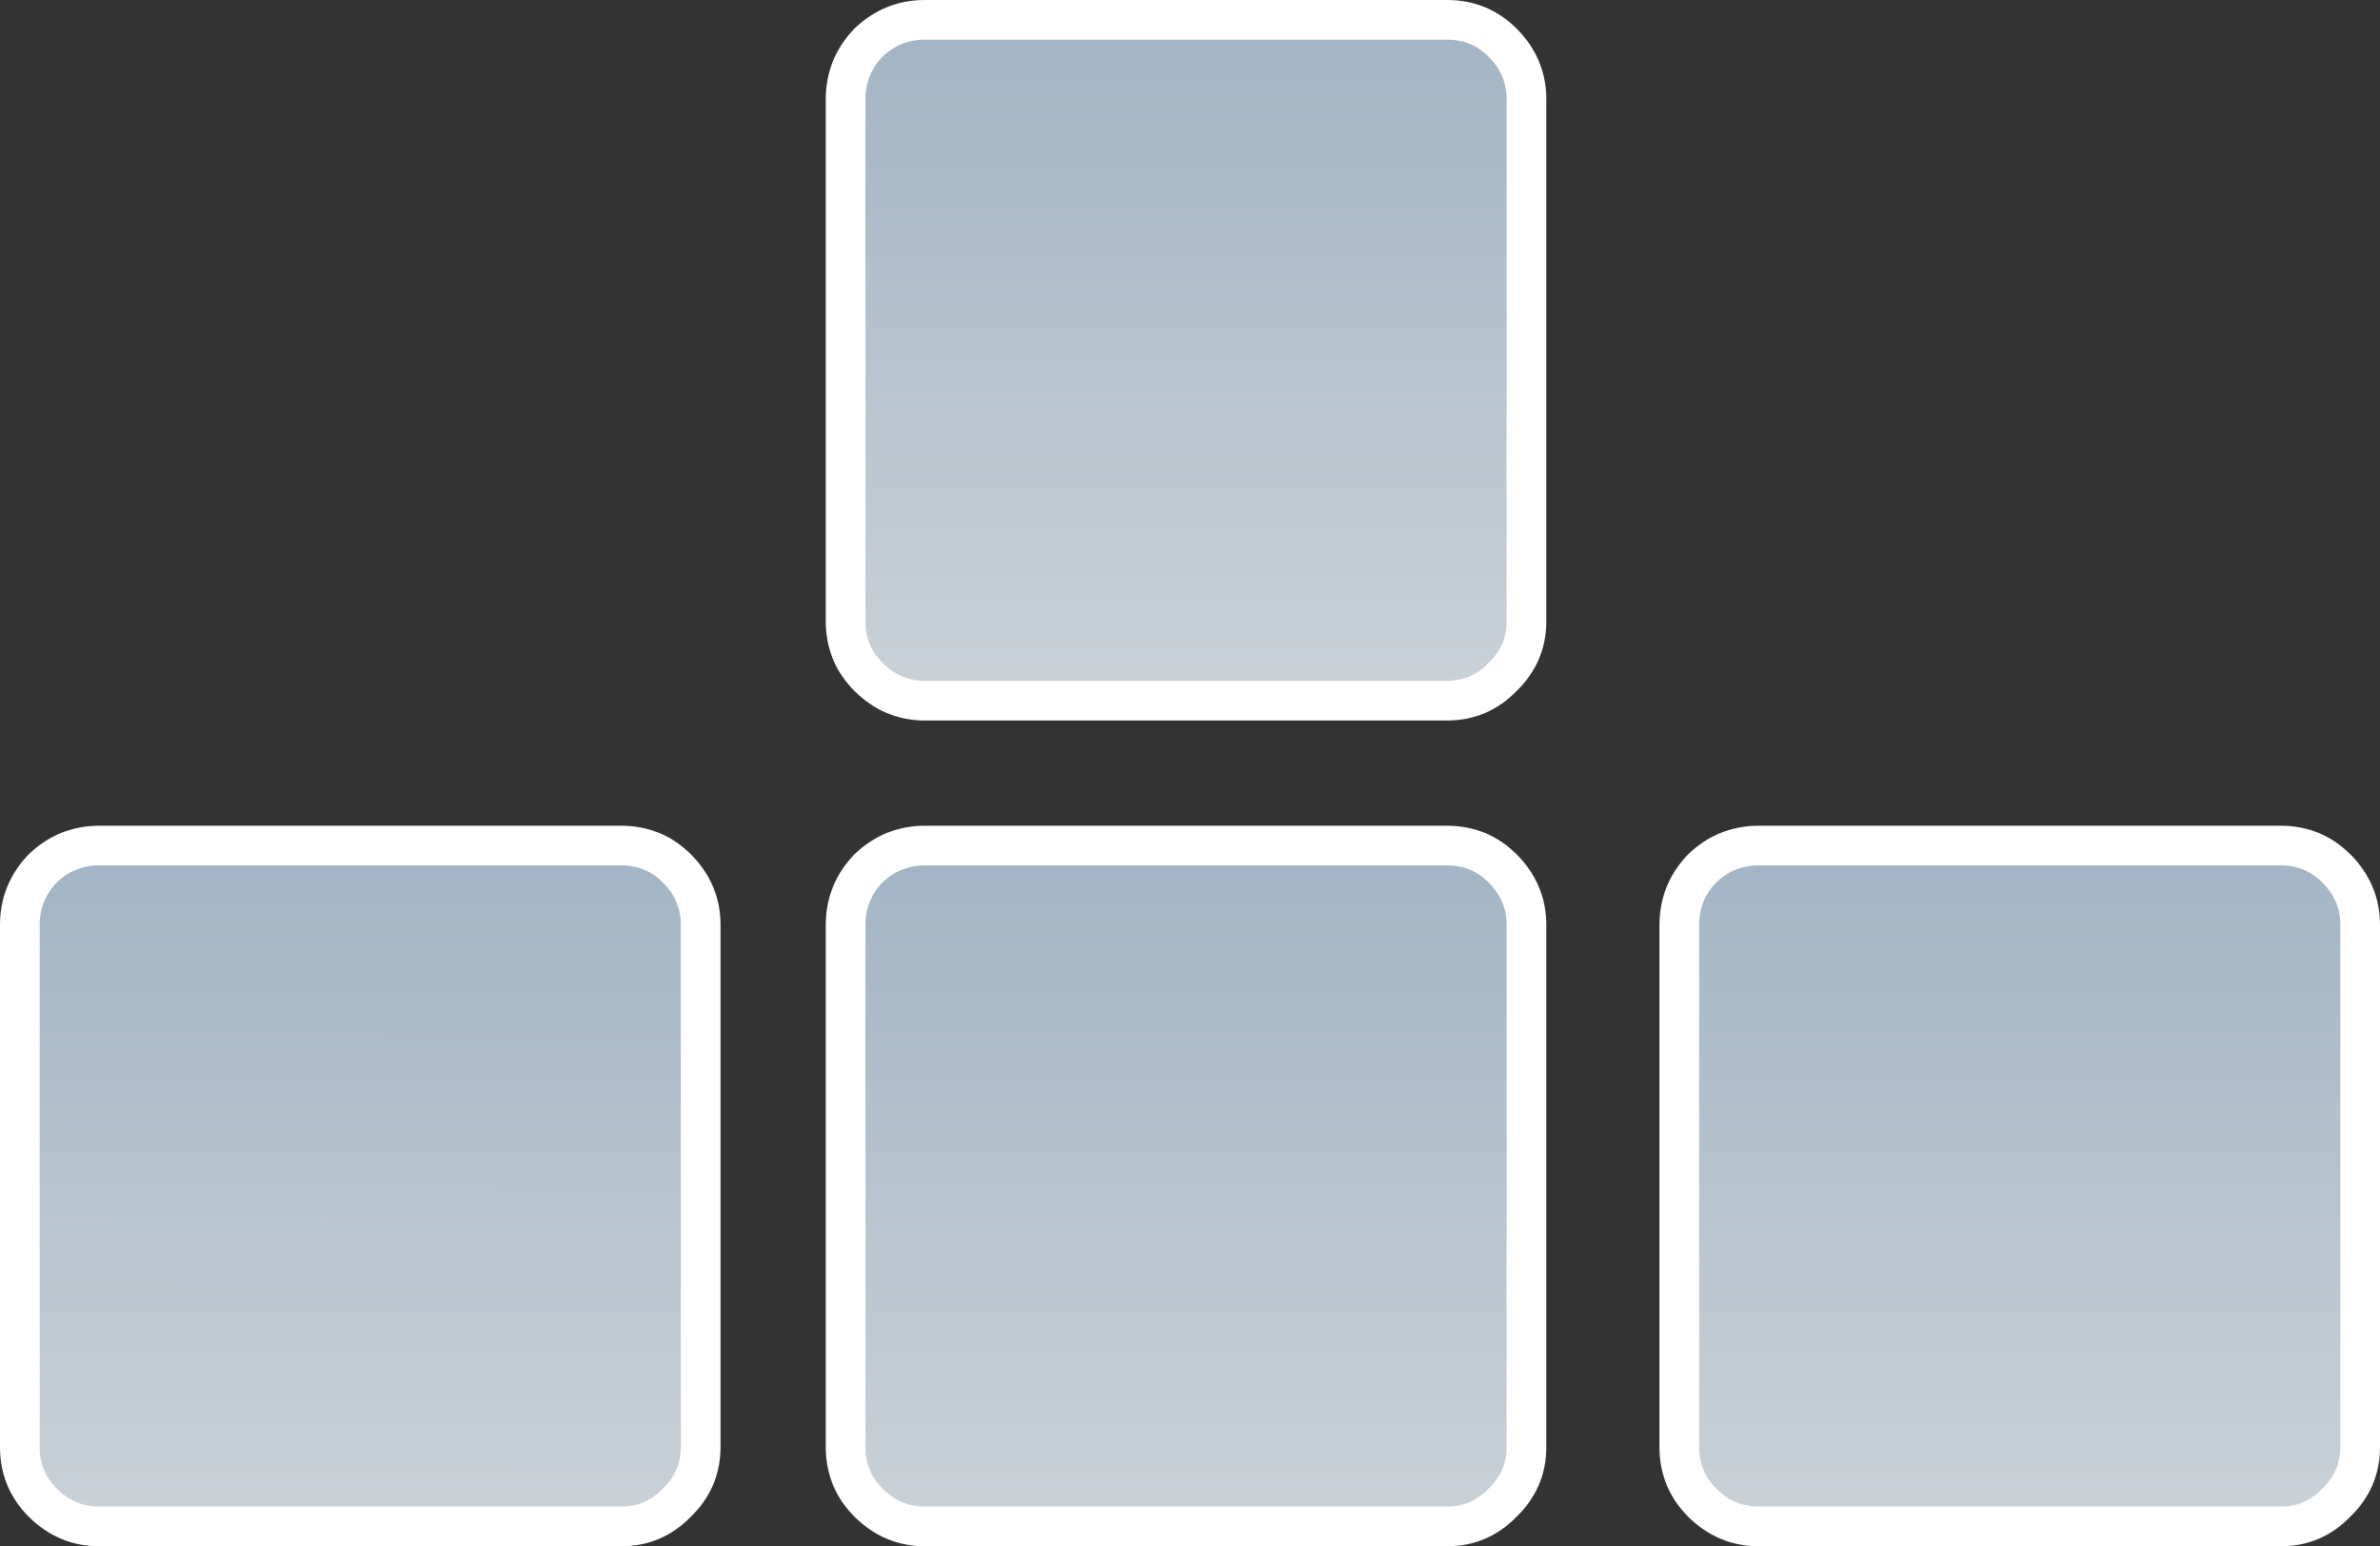 <?xml version="1.0" encoding="UTF-8" standalone="no"?>
<svg xmlns:xlink="http://www.w3.org/1999/xlink" height="77.9px" width="119.9px" xmlns="http://www.w3.org/2000/svg">
  <rect width="100%" height="100%" fill="#333333" stroke="none"/>
  <g transform="matrix(1.0, 0.0, 0.0, 1.0, -4.0, -1.45)">
    <path d="M121.7 45.2 Q122.9 46.4 122.9 48.05 L122.9 74.35 Q122.9 76.0 121.7 77.15 120.55 78.35 118.9 78.35 L92.6 78.35 Q90.95 78.35 89.75 77.15 88.6 76.0 88.6 74.35 L88.6 48.05 Q88.6 46.4 89.75 45.2 90.95 44.05 92.6 44.05 L118.9 44.05 Q120.55 44.05 121.7 45.2" fill="url(#gradient0)" fill-rule="evenodd" stroke="none"/>
    <path d="M76.9 2.45 Q78.55 2.45 79.7 3.6 80.9 4.8 80.9 6.45 L80.9 32.75 Q80.9 34.4 79.7 35.55 78.55 36.75 76.9 36.75 L50.6 36.75 Q48.95 36.75 47.75 35.55 46.6 34.4 46.6 32.75 L46.6 6.45 Q46.6 4.8 47.75 3.6 48.95 2.45 50.6 2.45 L76.9 2.45" fill="url(#gradient1)" fill-rule="evenodd" stroke="none"/>
    <path d="M47.75 45.2 Q48.95 44.05 50.6 44.05 L76.9 44.05 Q78.55 44.05 79.7 45.2 80.9 46.4 80.9 48.05 L80.9 74.35 Q80.9 76.0 79.7 77.15 78.55 78.35 76.9 78.35 L50.6 78.35 Q48.95 78.35 47.75 77.15 46.6 76.0 46.6 74.35 L46.6 48.05 Q46.6 46.4 47.75 45.2" fill="url(#gradient2)" fill-rule="evenodd" stroke="none"/>
    <path d="M38.1 45.2 Q39.3 46.4 39.3 48.05 L39.3 74.35 Q39.3 76.0 38.1 77.15 36.95 78.35 35.3 78.35 L9.0 78.35 Q7.35 78.35 6.15 77.15 5.0 76.0 5.0 74.35 L5.0 48.05 Q5.0 46.4 6.15 45.2 7.35 44.05 9.0 44.05 L35.3 44.05 Q36.95 44.05 38.1 45.2" fill="url(#gradient3)" fill-rule="evenodd" stroke="none"/>
    <path d="M121.7 45.2 Q120.55 44.05 118.9 44.05 L92.6 44.05 Q90.95 44.05 89.75 45.2 88.6 46.4 88.6 48.05 L88.6 74.35 Q88.6 76.0 89.75 77.15 90.95 78.35 92.6 78.35 L118.9 78.35 Q120.55 78.35 121.7 77.15 122.9 76.0 122.9 74.35 L122.9 48.05 Q122.9 46.4 121.7 45.2 M76.9 2.45 L50.6 2.45 Q48.95 2.45 47.75 3.6 46.6 4.8 46.6 6.45 L46.6 32.75 Q46.6 34.4 47.75 35.55 48.95 36.75 50.6 36.75 L76.9 36.75 Q78.55 36.75 79.7 35.55 80.9 34.4 80.9 32.75 L80.9 6.45 Q80.9 4.8 79.7 3.6 78.55 2.45 76.9 2.45 M47.75 45.2 Q46.6 46.4 46.6 48.05 L46.6 74.35 Q46.6 76.0 47.75 77.15 48.95 78.35 50.6 78.35 L76.9 78.35 Q78.55 78.35 79.7 77.15 80.9 76.0 80.9 74.35 L80.9 48.05 Q80.9 46.4 79.7 45.2 78.55 44.05 76.9 44.05 L50.6 44.05 Q48.95 44.05 47.75 45.2 M38.1 45.2 Q36.95 44.05 35.3 44.05 L9.0 44.05 Q7.35 44.05 6.15 45.2 5.0 46.4 5.0 48.05 L5.0 74.35 Q5.0 76.0 6.15 77.15 7.35 78.35 9.0 78.35 L35.3 78.35 Q36.95 78.35 38.1 77.15 39.3 76.0 39.3 74.35 L39.3 48.05 Q39.3 46.4 38.1 45.2" fill="none" stroke="#ffffff" stroke-linecap="round" stroke-linejoin="round" stroke-width="2.0"/>
  </g>
  <defs>
    <linearGradient gradientTransform="matrix(0.0, -0.021, 0.021, 0.0, 105.75, 61.2)" gradientUnits="userSpaceOnUse" id="gradient0" spreadMethod="pad" x1="-819.2" x2="819.2">
      <stop offset="0.0" stop-color="#cbd2d8"/>
      <stop offset="1.0" stop-color="#a2b4c5"/>
    </linearGradient>
    <linearGradient gradientTransform="matrix(0.0, -0.021, 0.021, 0.0, 63.75, 19.6)" gradientUnits="userSpaceOnUse" id="gradient1" spreadMethod="pad" x1="-819.2" x2="819.2">
      <stop offset="0.0" stop-color="#cbd2d8"/>
      <stop offset="1.0" stop-color="#a2b4c5"/>
    </linearGradient>
    <linearGradient gradientTransform="matrix(0.0, -0.021, 0.021, 0.0, 63.75, 61.2)" gradientUnits="userSpaceOnUse" id="gradient2" spreadMethod="pad" x1="-819.2" x2="819.2">
      <stop offset="0.0" stop-color="#cbd2d8"/>
      <stop offset="1.0" stop-color="#a2b4c5"/>
    </linearGradient>
    <linearGradient gradientTransform="matrix(1.0E-4, -0.021, 0.021, 1.0E-4, 22.15, 61.2)" gradientUnits="userSpaceOnUse" id="gradient3" spreadMethod="pad" x1="-819.2" x2="819.2">
      <stop offset="0.0" stop-color="#cbd2d8"/>
      <stop offset="1.0" stop-color="#a2b4c5"/>
    </linearGradient>
  </defs>
</svg>
